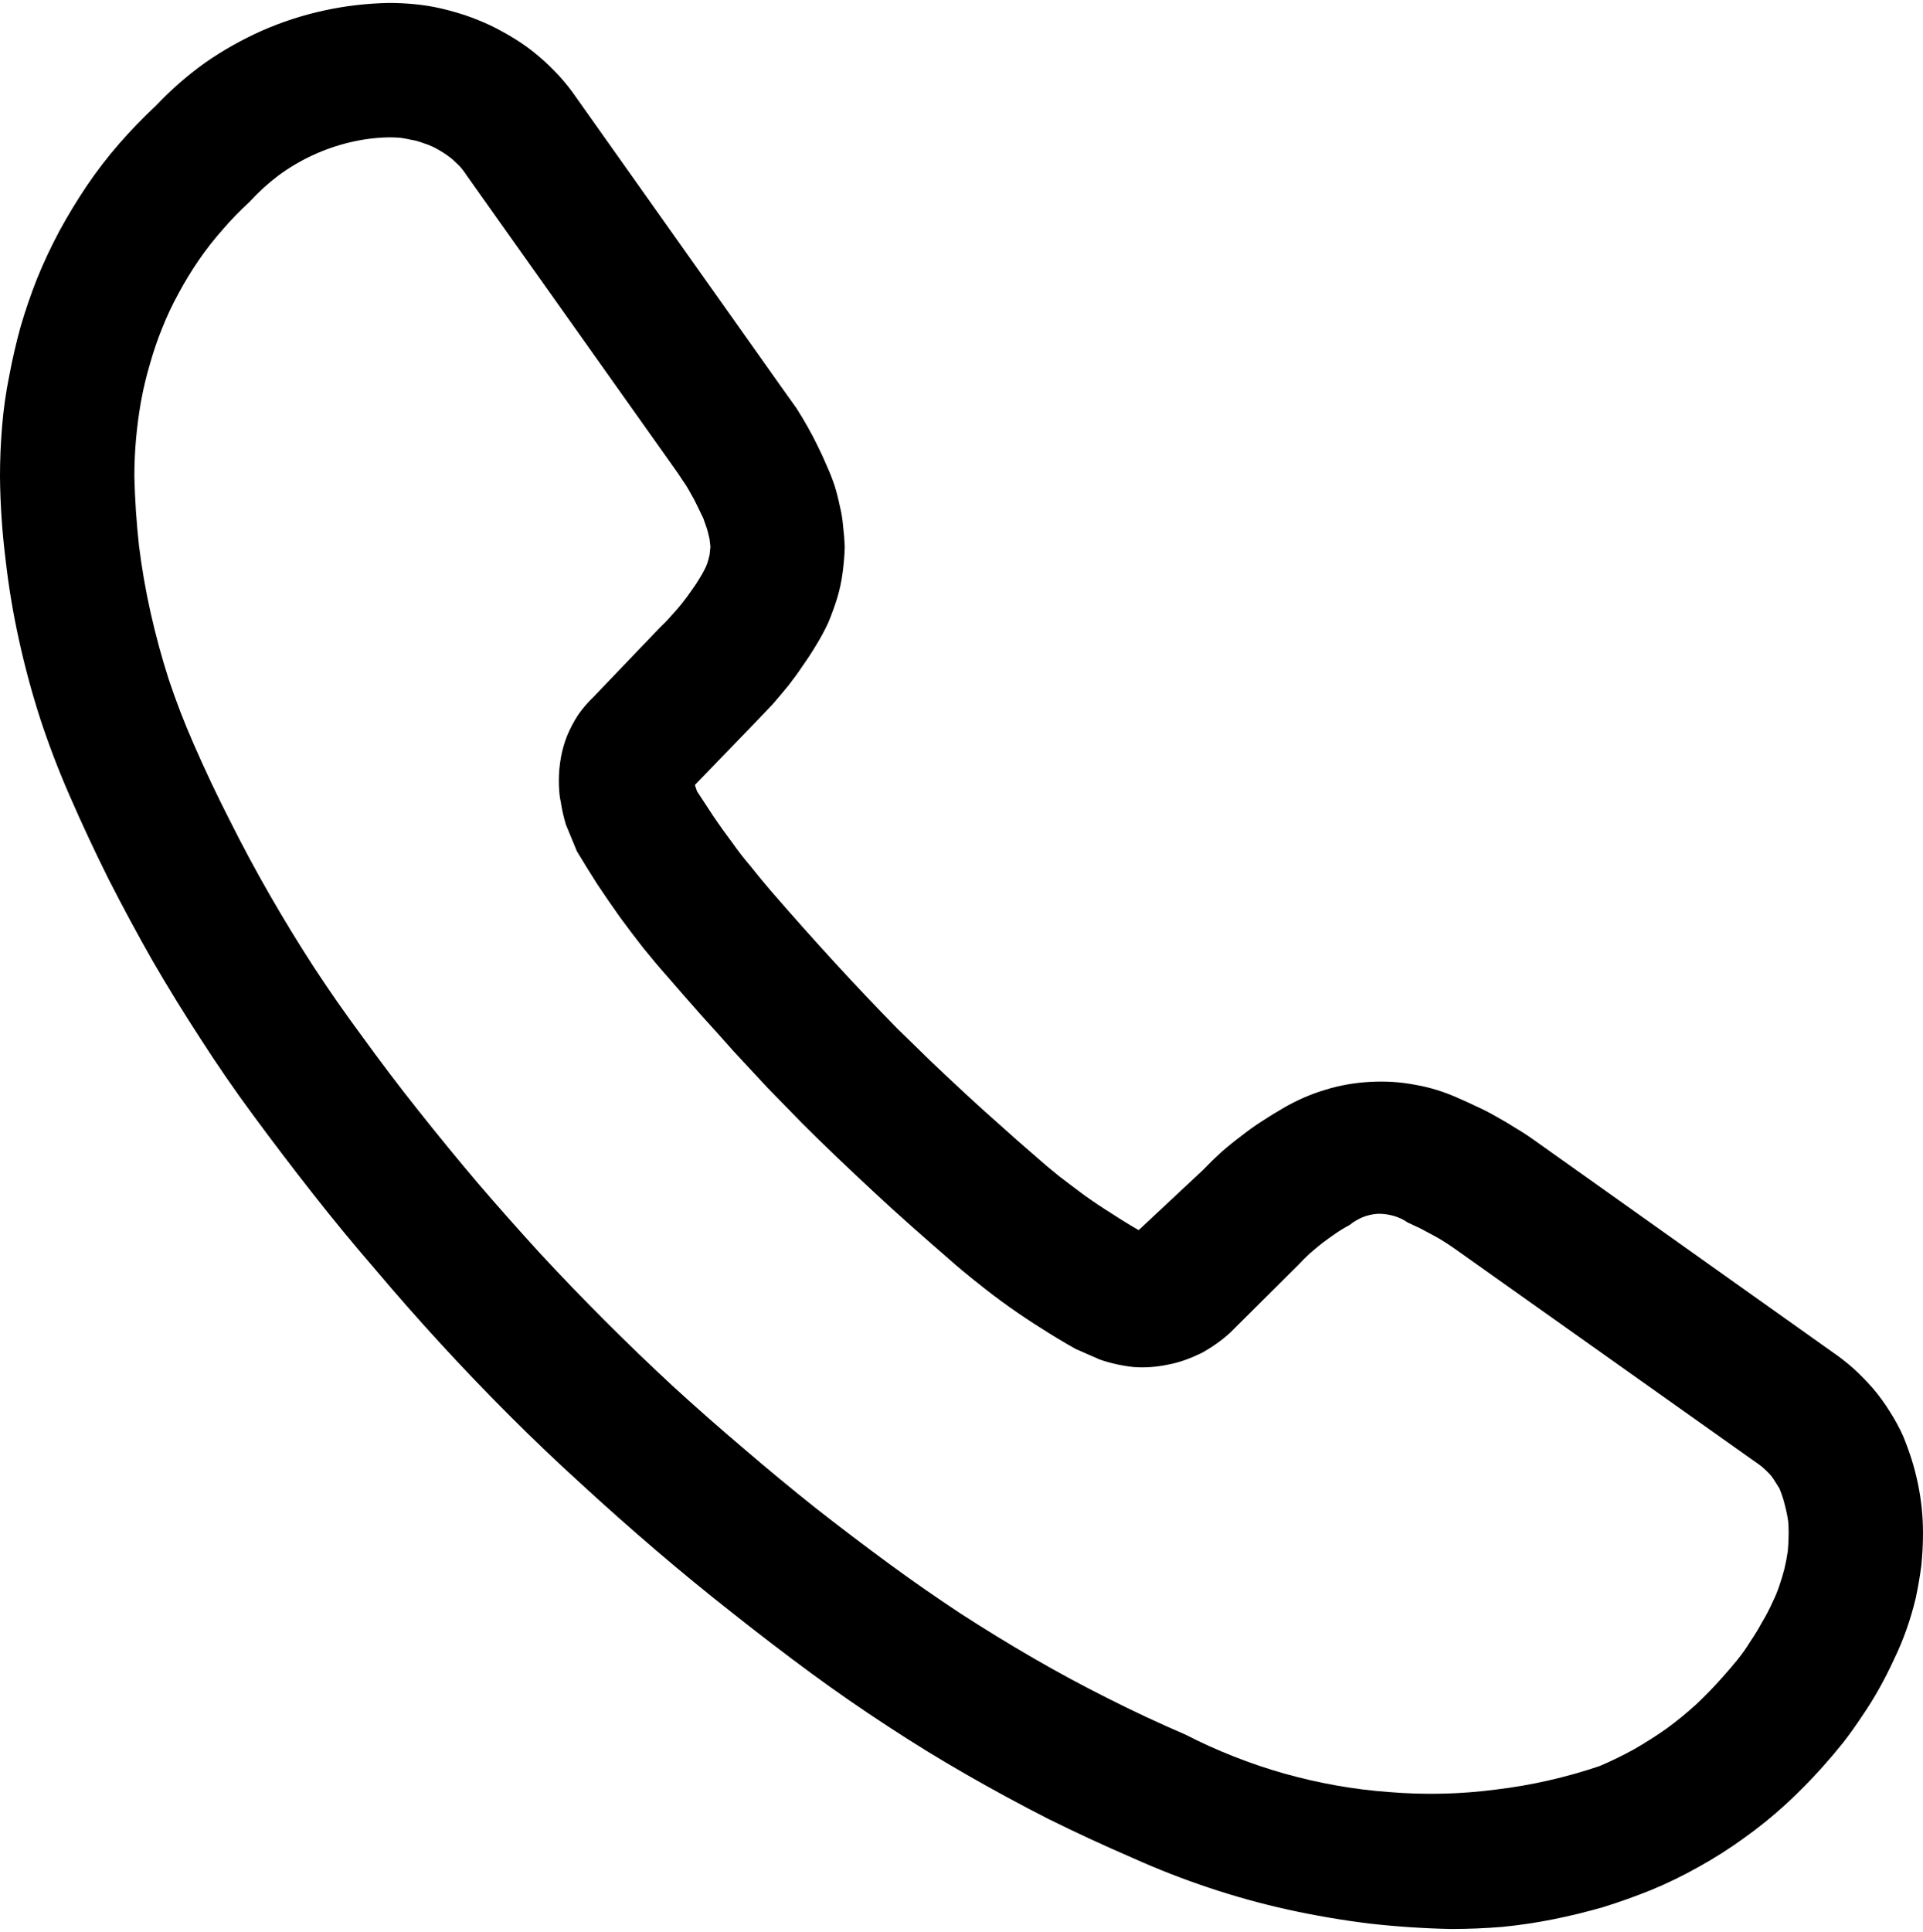 <svg xmlns="http://www.w3.org/2000/svg" viewBox="0 0 458 460"><style></style><path d="m453.3 342q-1.4-3.1-3.2-5.9-1.8-2.9-4-5.5-2.2-2.5-4.7-4.8-2.5-2.2-5.3-4.1l-70.8-50.3q-2.1-1.5-4.3-2.8-2.2-1.4-4.4-2.6-2.2-1.3-4.6-2.4-2.3-1.1-4.6-2.1c-3.3-1.5-6.8-2.6-10.3-3.2-3.6-0.7-7.2-0.9-10.8-0.7-3.6 0.2-7.2 0.8-10.7 1.9-3.4 1-6.8 2.5-9.9 4.3q-2.6 1.5-5.2 3.2-2.5 1.6-4.9 3.5-2.4 1.8-4.7 3.8-2.3 2.1-4.4 4.3l-15.3 14.3q-3.3-1.9-6.5-4-3.2-2-6.3-4.2-3.1-2.3-6.1-4.6-3-2.4-5.8-4.9-4.3-3.7-8.4-7.4-4.2-3.7-8.3-7.5-4.1-3.8-8.2-7.7-4-3.9-8-7.8c-9.8-10-19.7-20.8-30.1-32.8q-2.4-2.8-4.7-5.7-2.4-2.8-4.5-5.8-2.2-2.9-4.3-6-2-3-4-6.1l-0.5-1.5 14.6-15.1q2-2.1 4-4.2 1.9-2.2 3.7-4.4 1.8-2.3 3.4-4.7 1.7-2.4 3.2-4.9 1.6-2.6 2.9-5.4 1.2-2.9 2.1-5.8 0.9-3 1.3-6.1 0.4-3 0.5-6.1-0.1-2.5-0.4-4.9-0.2-2.5-0.8-4.9-0.5-2.4-1.2-4.7-0.8-2.4-1.8-4.6-1-2.4-2.2-4.8-1.1-2.3-2.4-4.6-1.3-2.3-2.7-4.5-1.5-2.1-3-4.2l-49.4-69.7q-1.9-2.8-4.2-5.3-2.3-2.5-4.9-4.7-2.6-2.2-5.5-4-2.9-1.8-6-3.3-2.8-1.3-5.7-2.3-3-1-6-1.7-3.1-0.7-6.2-1-3.1-0.3-6.2-0.3c-5.2 0.1-10.4 0.7-15.4 1.8-5.1 1.1-10 2.7-14.8 4.8-4.7 2.1-9.2 4.6-13.5 7.6-4.2 3-8.1 6.4-11.7 10.2q-4.6 4.3-8.8 9.1-4.1 4.7-7.7 10-3.5 5.2-6.5 10.7-3 5.6-5.4 11.5-2.2 5.6-3.9 11.4-1.6 5.8-2.7 11.7-1.2 5.9-1.7 12-0.5 6-0.5 12 0.1 9.8 1.3 19.5 1.1 9.8 3.2 19.3 2.1 9.6 5.1 18.9 3.1 9.4 7 18.3 4.4 10.1 9.3 19.9 5 9.8 10.4 19.3 5.5 9.5 11.5 18.7 5.9 9.2 12.4 18 7 9.5 14.3 18.8 7.3 9.3 15 18.2 7.6 9 15.6 17.7 8 8.7 16.3 17 8.4 8.4 17.1 16.3 8.7 8 17.7 15.7 9 7.7 18.3 15 9.2 7.3 18.7 14.3 9 6.6 18.2 12.6 9.3 6.1 18.9 11.6 9.6 5.5 19.4 10.5 9.9 4.9 20.1 9.3 8.9 4 18.2 7.1 9.3 3.1 18.8 5.2 9.6 2.1 19.3 3.3 9.7 1.1 19.5 1.3 6.1 0 12.2-0.5 6.1-0.6 12.1-1.8 6-1.2 11.9-2.9 5.8-1.8 11.5-4.1 5.8-2.4 11.3-5.5 5.6-3.1 10.7-6.8 5.2-3.7 9.8-7.9 4.7-4.3 8.9-9 2.6-2.9 5-5.9 2.4-3.1 4.5-6.3 2.2-3.2 4.1-6.6 1.9-3.4 3.5-6.9 1.7-3.5 3-7.2 1.3-3.7 2.2-7.5 0.8-3.8 1.3-7.6 0.4-3.9 0.4-7.8 0-2.9-0.3-5.9-0.3-2.9-0.9-5.8-0.6-2.9-1.5-5.8-0.9-2.8-2-5.5zm-31.1 39.4q-1.1 2.5-2.5 4.8-1.3 2.4-2.8 4.6-1.4 2.3-3.1 4.4-1.7 2.1-3.5 4.1-3 3.4-6.3 6.5-3.4 3.1-7.1 5.8-3.7 2.6-7.7 4.9-4 2.2-8.2 4c-8 2.7-16.3 4.6-24.7 5.6-8.4 1.1-16.9 1.3-25.4 0.6-8.4-0.6-16.8-2.1-25-4.4-8.1-2.3-16-5.4-23.6-9.3q-9.3-4-18.4-8.6-9-4.5-17.8-9.6-8.8-5.1-17.3-10.6-8.5-5.6-16.7-11.6-9-6.6-17.8-13.5-8.8-7-17.3-14.3-8.5-7.2-16.8-14.8-8.2-7.6-16.1-15.5-7.9-7.9-15.5-16.1-7.5-8.2-14.8-16.7-7.2-8.5-14.1-17.2-7-8.8-13.5-17.8-6-8.1-11.5-16.5-5.5-8.5-10.5-17.2-5-8.7-9.5-17.7-4.6-9-8.6-18.2-3.3-7.5-5.9-15.3-2.5-7.8-4.3-15.8-1.8-8-2.8-16.1-0.9-8.2-1.1-16.4 0-4.5 0.4-9 0.4-4.5 1.2-9 0.8-4.4 2.1-8.8 1.2-4.3 2.9-8.5 1.7-4.3 3.9-8.3 2.2-4.1 4.8-7.9 2.6-3.8 5.7-7.3 3-3.5 6.4-6.6 3.2-3.5 6.9-6.3 3.8-2.8 8.1-4.8 4.3-2 8.9-3.1 4.6-1.1 9.3-1.2 1.3 0 2.7 0.1 1.4 0.2 2.7 0.5 1.3 0.2 2.6 0.7 1.3 0.4 2.6 1 1.2 0.6 2.3 1.3 1.1 0.7 2.1 1.5 1 0.9 1.9 1.8 0.9 1 1.6 2.1l49.6 69.9q1 1.4 1.9 2.8 1 1.4 1.8 2.9 0.9 1.5 1.6 3 0.8 1.6 1.5 3.1 0.3 0.8 0.6 1.7 0.3 0.8 0.5 1.6 0.2 0.9 0.4 1.7 0.1 0.9 0.2 1.8-0.1 0.9-0.2 1.9-0.2 0.9-0.5 1.9-0.3 0.9-0.8 1.8-0.4 0.8-0.9 1.6-1 1.7-2.1 3.2-1.1 1.6-2.3 3.1-1.2 1.5-2.5 2.9-1.3 1.5-2.7 2.8l-15.9 16.6q-2 1.9-3.6 4.2-1.5 2.3-2.6 4.9-1 2.5-1.5 5.2-0.5 2.8-0.5 5.5 0 1.4 0.1 2.7 0.1 1.4 0.4 2.7 0.2 1.3 0.5 2.6 0.3 1.3 0.7 2.6l2.6 6.3q2.4 4 4.9 7.9 2.6 3.9 5.3 7.7 2.7 3.7 5.6 7.4 2.9 3.6 6 7.1 3.8 4.4 7.7 8.8 4 4.4 7.9 8.8 4 4.3 8 8.6 4.1 4.2 8.2 8.4 4.2 4.2 8.5 8.3 4.3 4.1 8.6 8.1 4.4 4.1 8.8 8 4.4 3.9 8.9 7.8 3.5 3.1 7.2 6 3.6 2.9 7.4 5.6 3.8 2.7 7.8 5.2 3.9 2.5 8 4.8l5.7 2.5c2.6 0.9 5.3 1.5 8.1 1.8 2.7 0.2 5.5 0 8.3-0.6 2.7-0.5 5.3-1.5 7.8-2.7 2.4-1.3 4.7-2.9 6.8-4.8l16.2-16.1q1.4-1.5 2.8-2.8 1.5-1.3 3-2.5 1.6-1.2 3.2-2.3 1.6-1.1 3.3-2 1.5-1.2 3.2-1.9 1.8-0.7 3.7-0.8 1.8 0 3.6 0.5 1.8 0.5 3.4 1.6 1.5 0.7 3 1.4 1.5 0.8 3 1.6 1.5 0.8 2.9 1.7 1.4 0.9 2.8 1.9l70.8 50.2q0.9 0.6 1.8 1.3 0.8 0.7 1.6 1.5 0.8 0.8 1.4 1.8 0.6 0.9 1.2 1.9 0.5 1.2 0.9 2.5 0.4 1.4 0.7 2.7 0.3 1.3 0.5 2.7 0.1 1.4 0.1 2.7 0 2.2-0.2 4.3-0.3 2.1-0.8 4.2-0.5 2-1.2 4-0.7 2.1-1.6 3.9z"></path></svg>